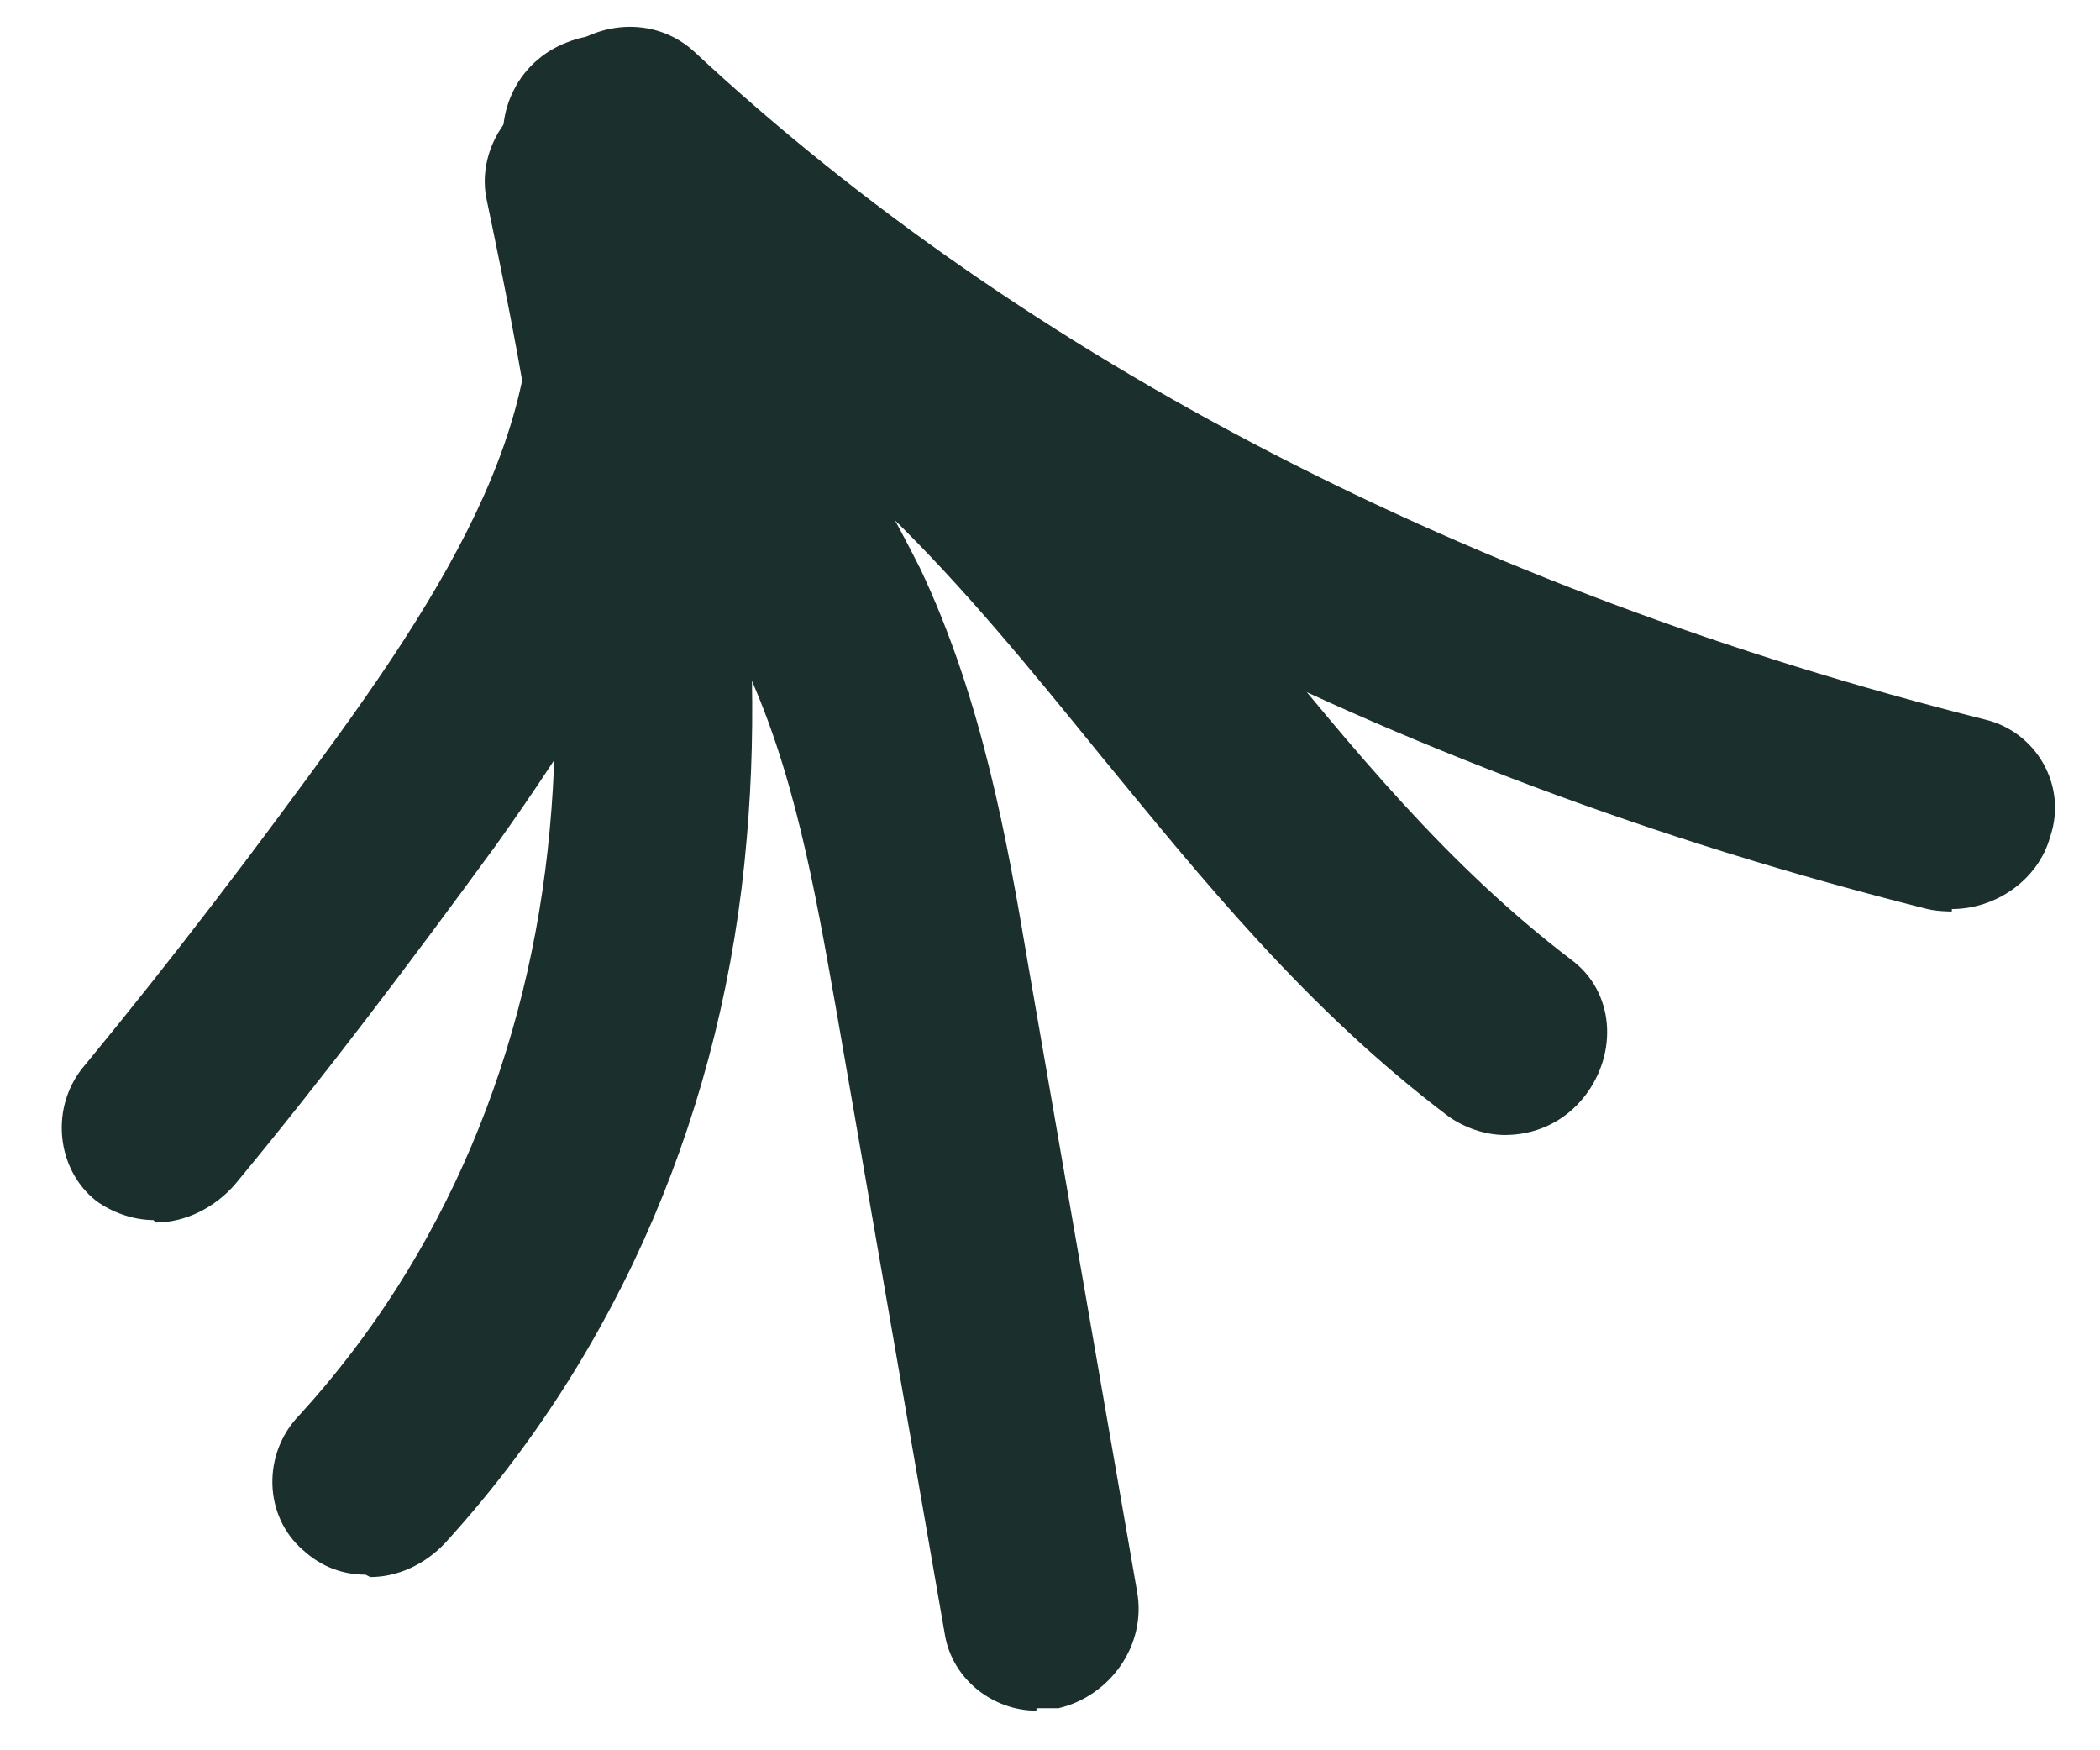 <svg width="36" height="30" viewBox="0 0 36 30" fill="none" xmlns="http://www.w3.org/2000/svg">
<path d="M25.798 19.454C25.464 19.454 25.094 19.329 24.812 19.121C22.393 17.289 20.619 15.083 18.843 12.918C16.476 10.003 14.266 7.297 10.754 5.632C9.936 5.257 9.608 4.258 10.024 3.425C10.44 2.593 11.46 2.218 12.278 2.593C16.445 4.549 19.008 7.714 21.494 10.753C23.191 12.834 24.808 14.833 26.944 16.456C27.67 16.998 27.746 18.039 27.167 18.788C26.811 19.246 26.3 19.454 25.798 19.454Z" fill="#1B2F2C"/>
<path d="M17.767 29.321C17.015 29.321 16.331 28.779 16.2 28.03L14.332 17.289C13.97 15.249 13.61 13.167 12.737 11.335C12.397 10.586 11.93 9.878 11.504 9.17C10.341 7.297 9.139 5.34 9.171 2.925C9.215 2.009 9.921 1.218 10.842 1.177C11.803 1.177 12.523 1.843 12.521 2.759C12.533 4.258 13.422 5.756 14.392 7.297C14.898 8.088 15.359 8.921 15.779 9.753C16.841 12.001 17.268 14.416 17.626 16.539L19.493 27.281C19.658 28.197 19.032 29.071 18.145 29.279C18.019 29.279 17.894 29.279 17.769 29.279L17.767 29.321Z" fill="#1B2F2C"/>
<path d="M6.266 26.99C5.89 26.99 5.52 26.865 5.2 26.573C4.518 25.991 4.486 24.908 5.145 24.242C7.613 21.536 9.075 18.039 9.425 14.209C9.77 10.503 9.066 6.881 8.352 3.467C8.143 2.593 8.73 1.677 9.661 1.427C10.592 1.177 11.443 1.719 11.65 2.634C12.401 6.132 13.167 10.212 12.801 14.375C12.415 18.955 10.627 23.16 7.629 26.449C7.277 26.823 6.807 27.031 6.348 27.031L6.266 26.99Z" fill="#1B2F2C"/>
<path d="M2.63 20.912C2.296 20.912 1.926 20.787 1.644 20.579C0.96 20.038 0.844 18.955 1.463 18.247C2.971 16.416 4.397 14.542 5.783 12.627C8.377 9.047 9.857 6.049 8.713 2.885C8.421 2.011 8.843 1.053 9.736 0.72C10.587 0.387 11.572 0.762 11.864 1.636C13.598 6.424 11.134 10.795 8.492 14.501C7.062 16.457 5.59 18.414 4.039 20.288C3.684 20.704 3.171 20.954 2.67 20.954L2.63 20.912Z" fill="#1B2F2C"/>
<path d="M33.459 15.623C33.459 15.623 33.208 15.623 33.043 15.581C23.756 13.25 15.603 9.045 9.525 3.383C8.886 2.758 8.853 1.717 9.513 1.01C10.171 0.343 11.22 0.26 11.9 0.885C17.578 6.172 25.242 10.127 34.033 12.334C34.901 12.542 35.442 13.458 35.149 14.332C34.946 15.082 34.212 15.581 33.461 15.581L33.459 15.623Z" fill="#1B2F2C"/>
</svg>
